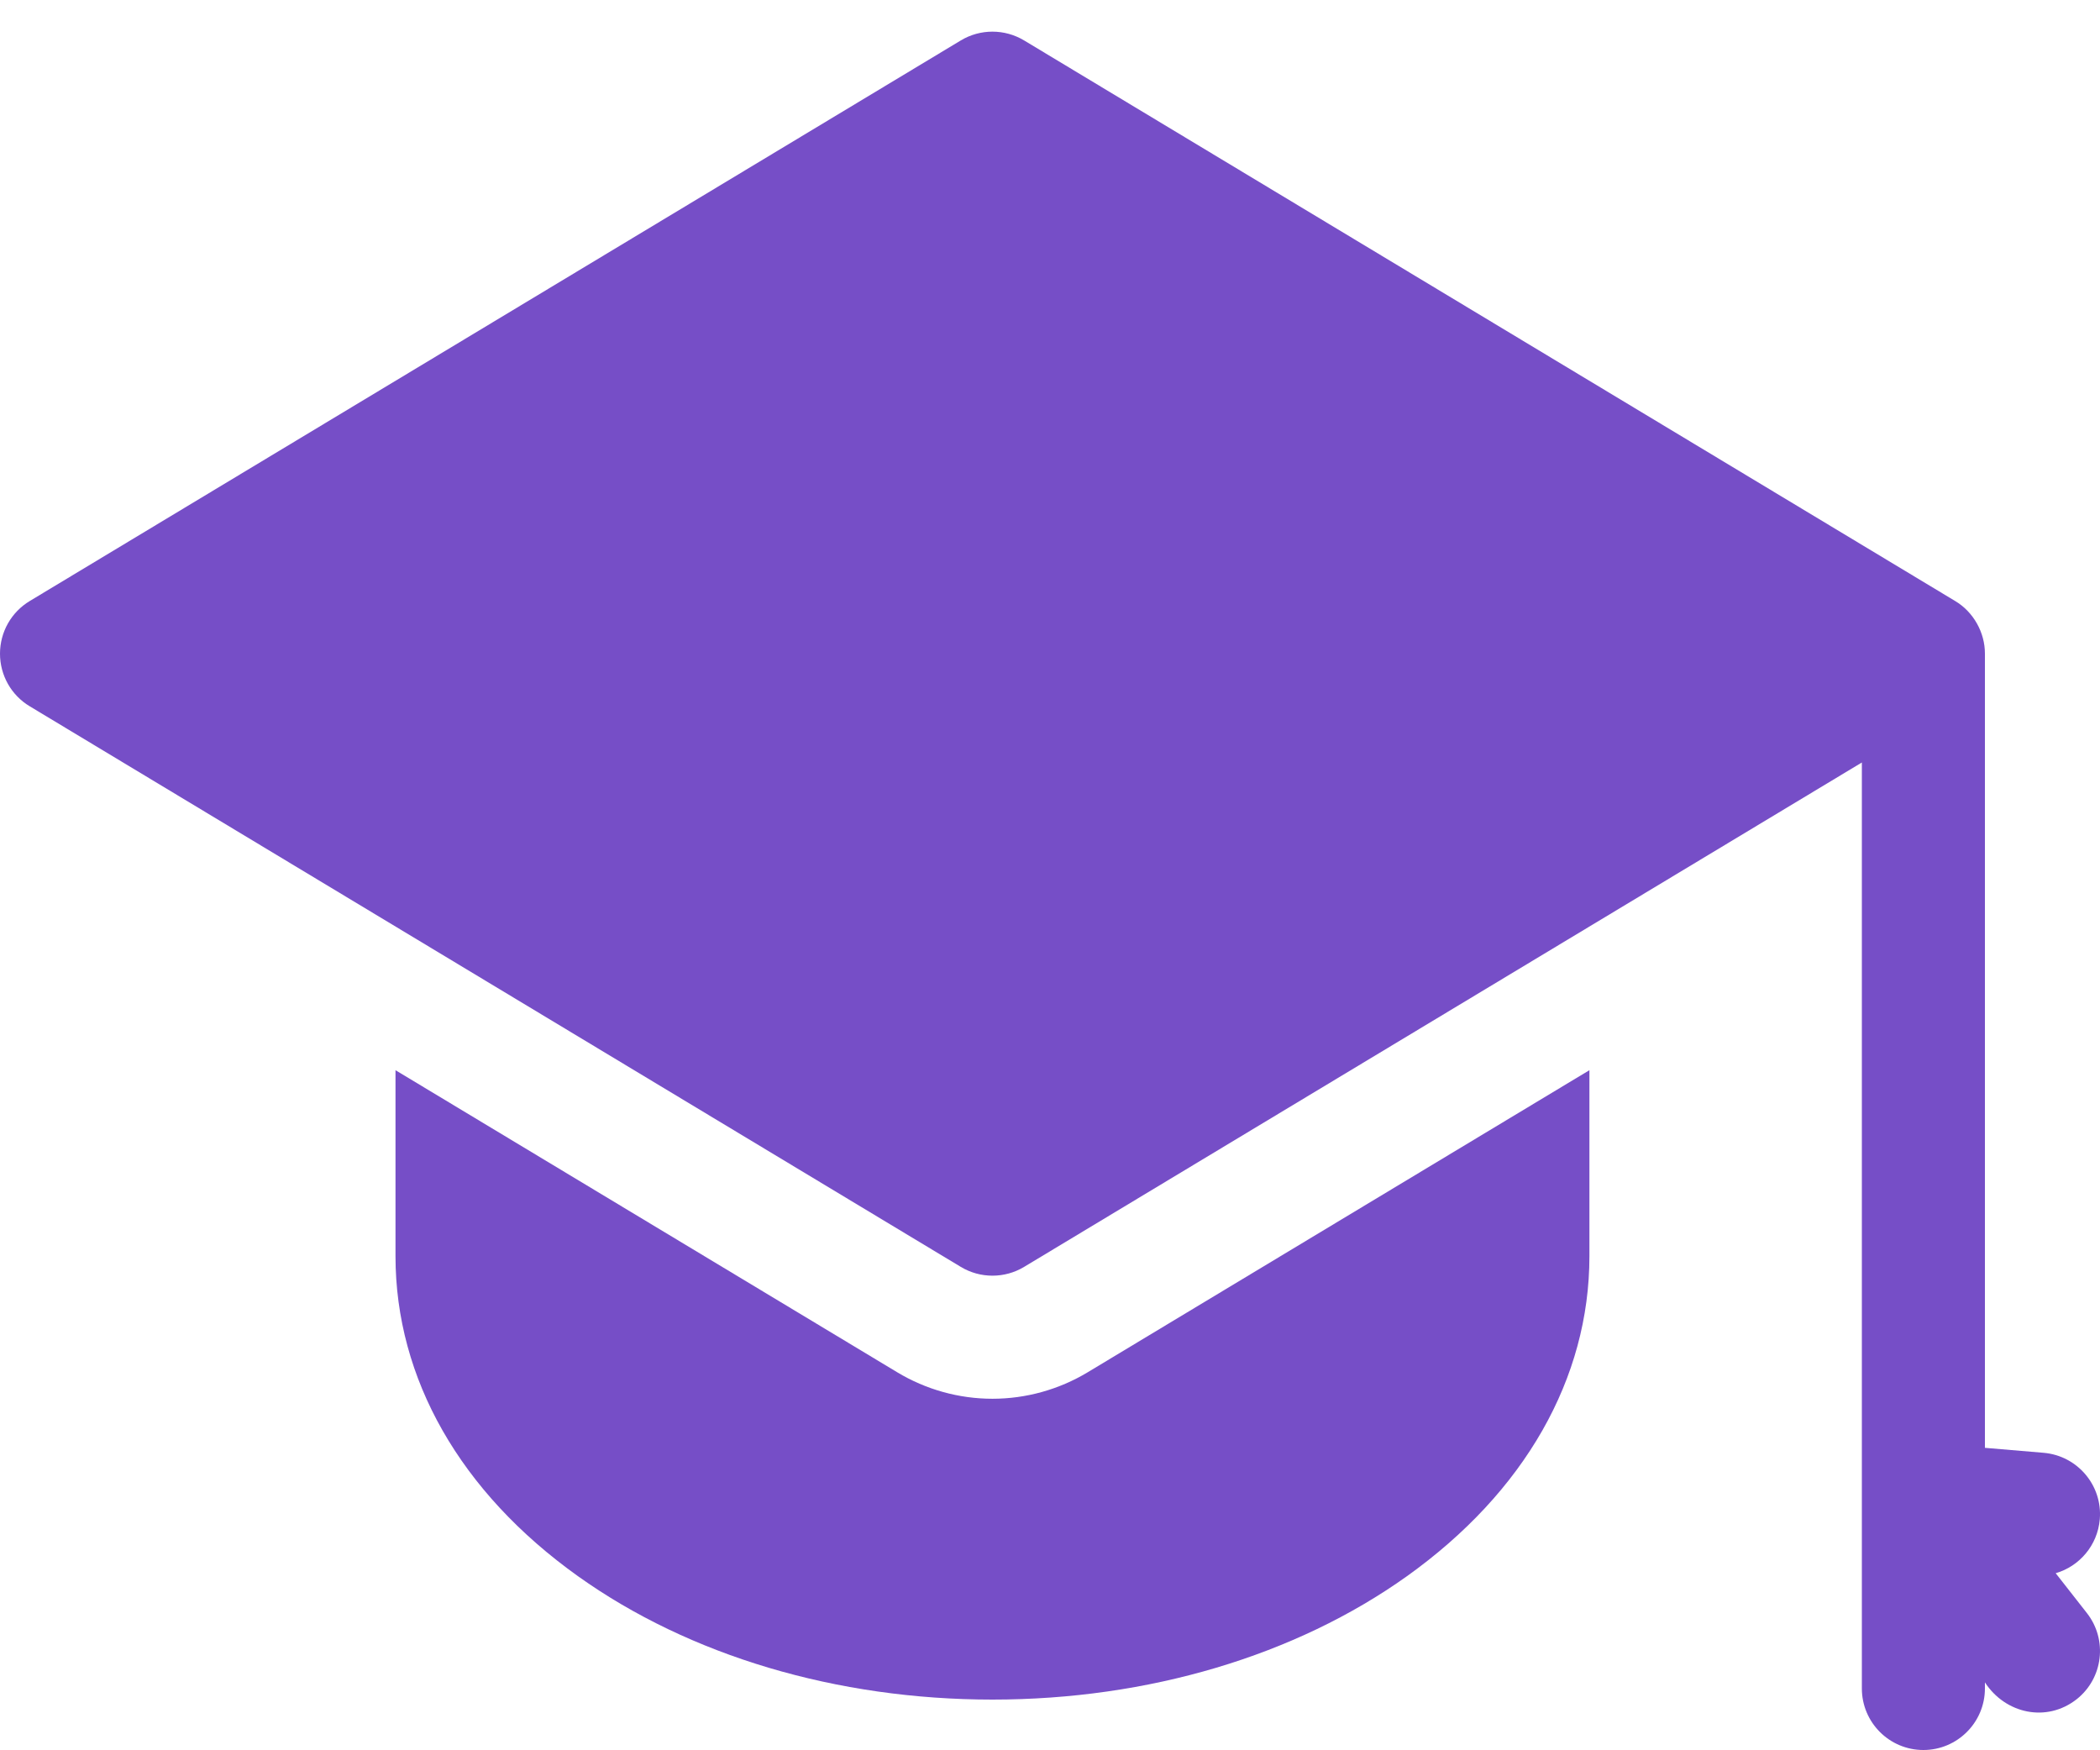 <svg width="30" height="25" viewBox="0 0 30 25" fill="none" xmlns="http://www.w3.org/2000/svg">
<path d="M14.178 19.979C13.699 19.979 13.228 19.848 12.818 19.601L5.65 15.286V17.942C5.65 19.691 6.576 21.315 8.259 22.515C9.851 23.65 11.953 24.276 14.178 24.276C16.402 24.276 18.505 23.65 20.097 22.515C21.779 21.315 22.706 19.691 22.706 17.942V15.286L15.538 19.601C15.127 19.848 14.657 19.979 14.178 19.979Z" fill="#764EC7"/>
<path d="M29.367 22.471C29.705 22.373 29.965 22.074 29.997 21.701C30.038 21.218 29.679 20.793 29.195 20.751L28.356 20.68V9.337C28.357 9.033 28.191 8.739 27.93 8.584L14.631 0.578C14.352 0.41 14.003 0.41 13.725 0.578L0.426 8.584C0.161 8.743 0 9.028 0 9.337C0 9.645 0.161 9.931 0.426 10.089L13.725 18.095C13.864 18.179 14.021 18.221 14.178 18.221C14.335 18.221 14.492 18.179 14.631 18.095L26.598 10.891V24.117C26.598 24.602 26.991 24.996 27.477 24.996C27.962 24.996 28.356 24.602 28.356 24.117V24.03C28.649 24.48 29.237 24.606 29.664 24.273C30.046 23.973 30.112 23.421 29.812 23.039L29.367 22.471Z" fill="#764EC7"/>
</svg>
